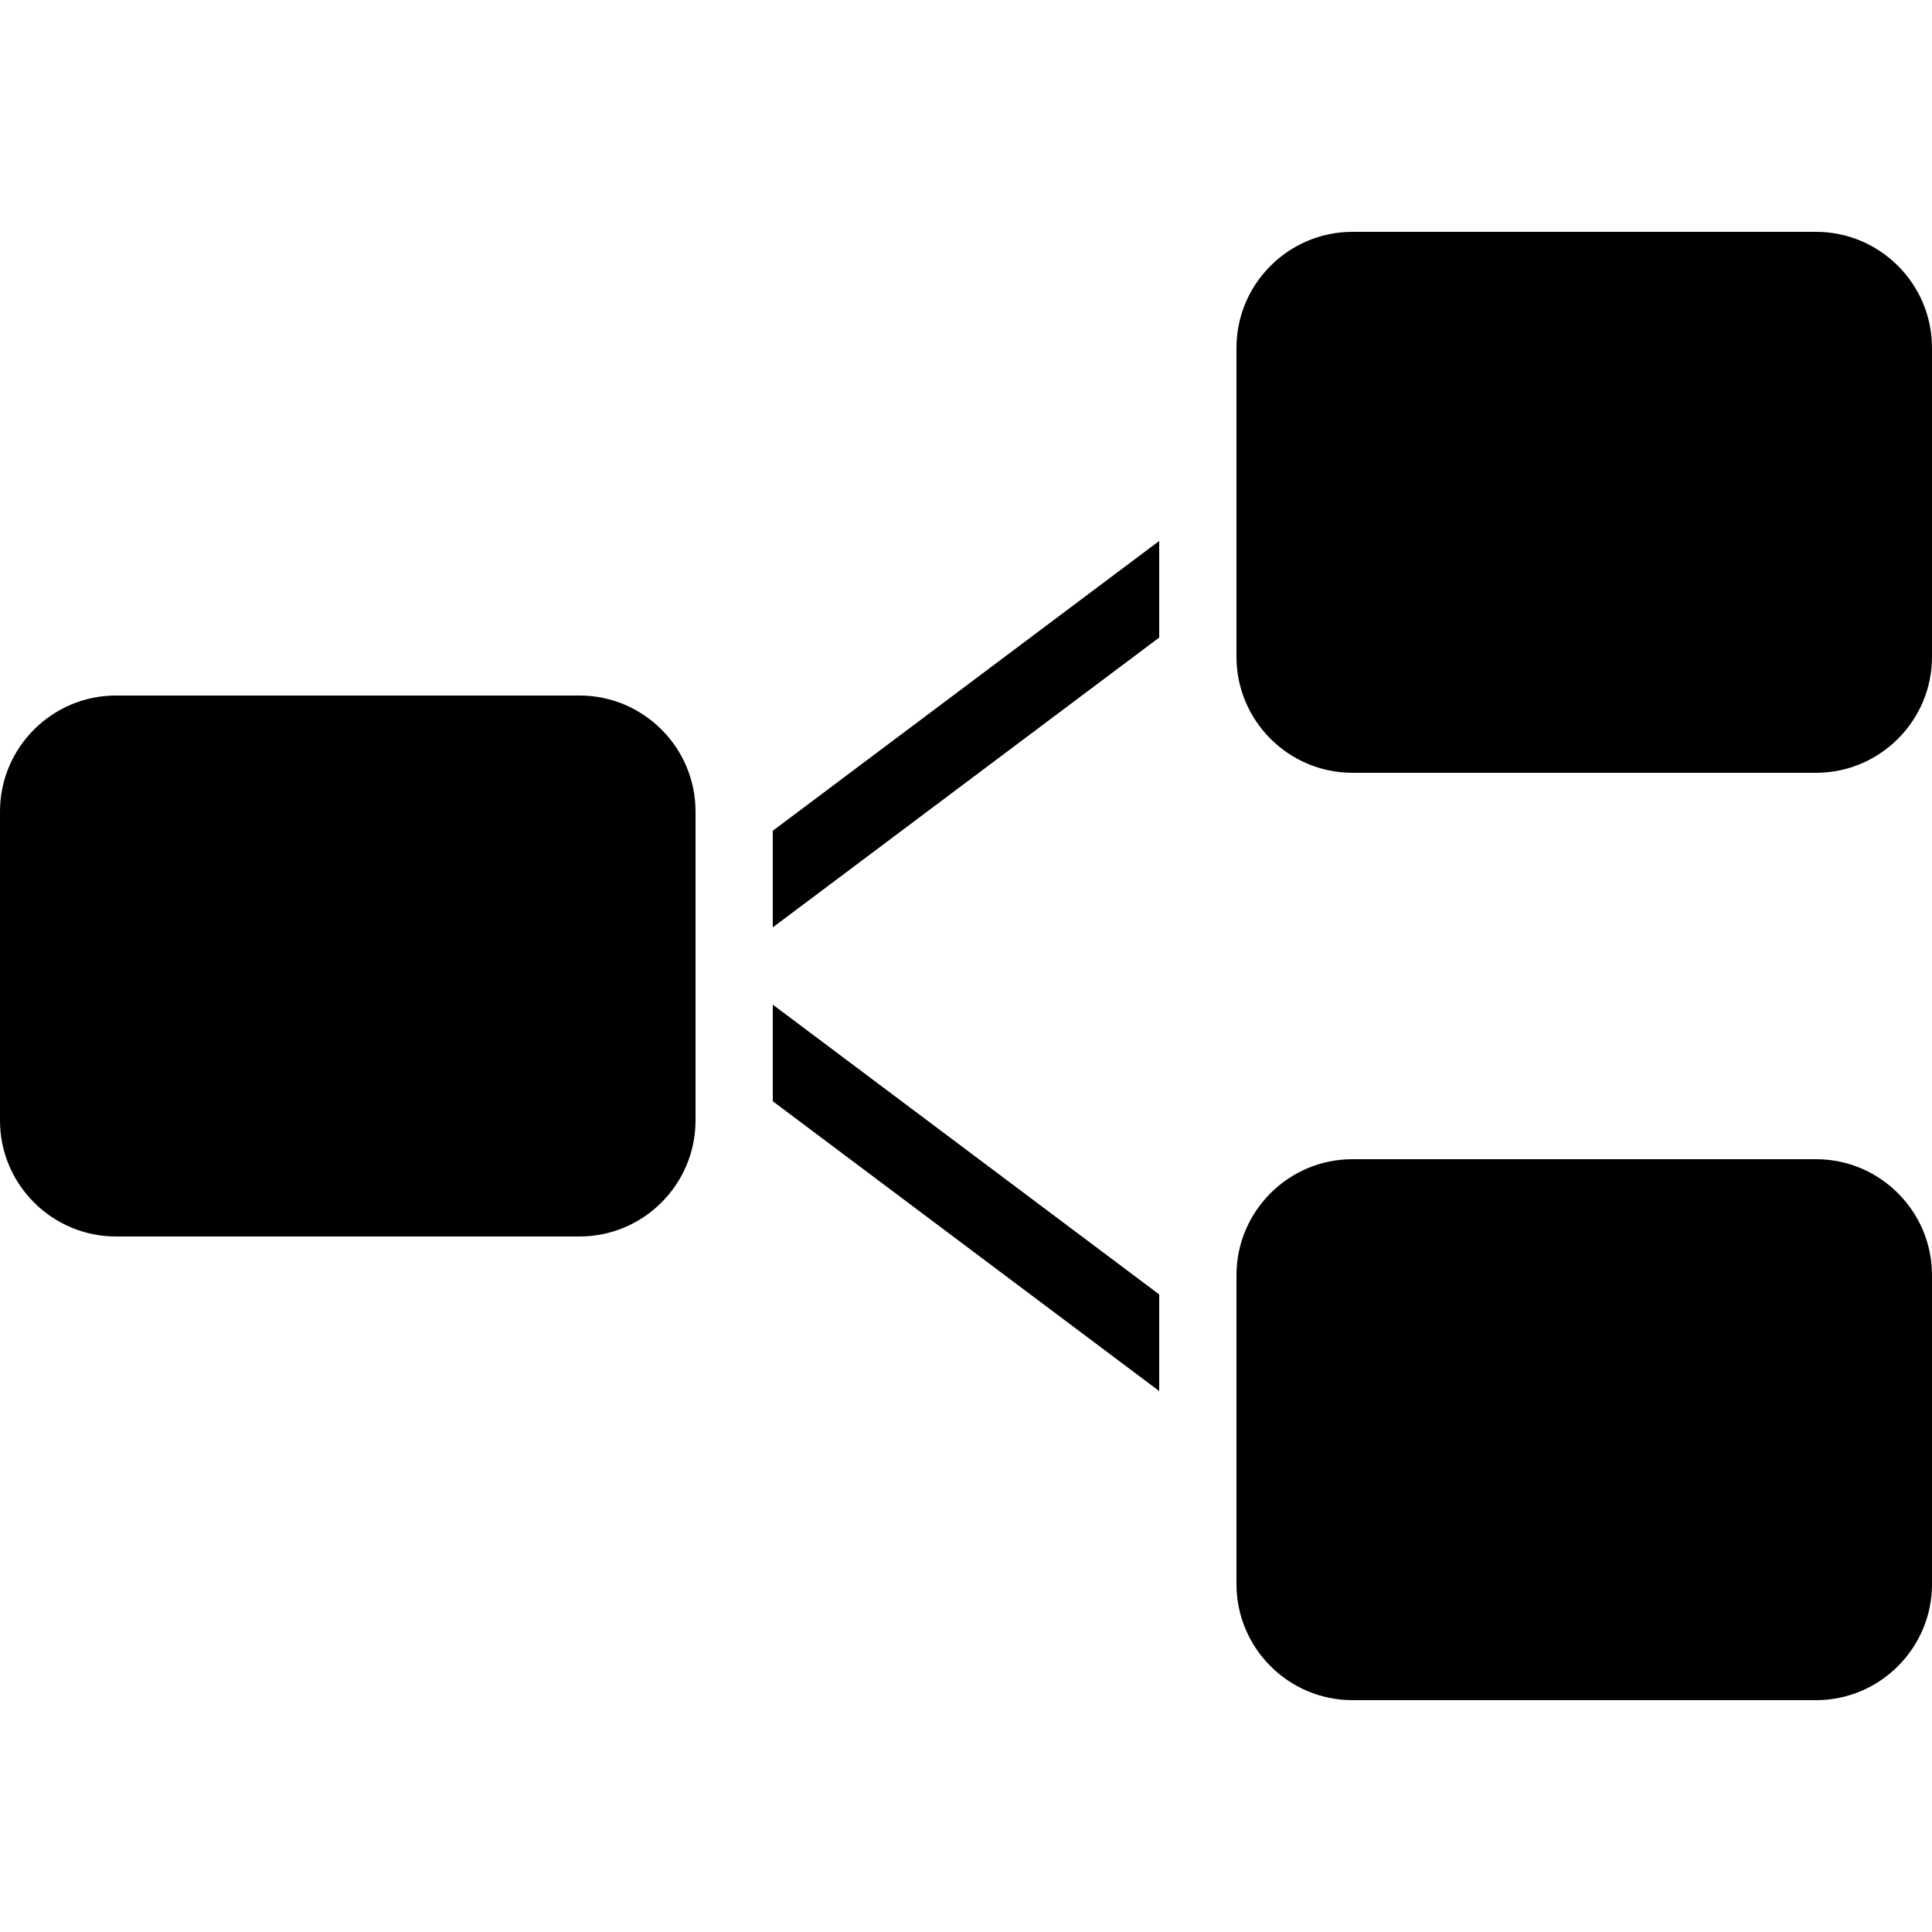 <svg xmlns="http://www.w3.org/2000/svg" viewBox="0 0 50 50"><path d="M35 6c-1.652 0-3 1.348-3 3v8c0 1.652 1.348 3 3 3h12c1.652 0 3-1.348 3-3V9c0-1.652-1.348-3-3-3zm-5 8l-10 7.5V24l10-7.5zM3 18c-1.652 0-3 1.348-3 3v8c0 1.652 1.348 3 3 3h12c1.652 0 3-1.348 3-3v-8c0-1.652-1.348-3-3-3zm17 8v2.5L30 36v-2.5zm15 4c-1.652 0-3 1.348-3 3v8c0 1.652 1.348 3 3 3h12c1.652 0 3-1.348 3-3v-8c0-1.652-1.348-3-3-3z"/></svg>